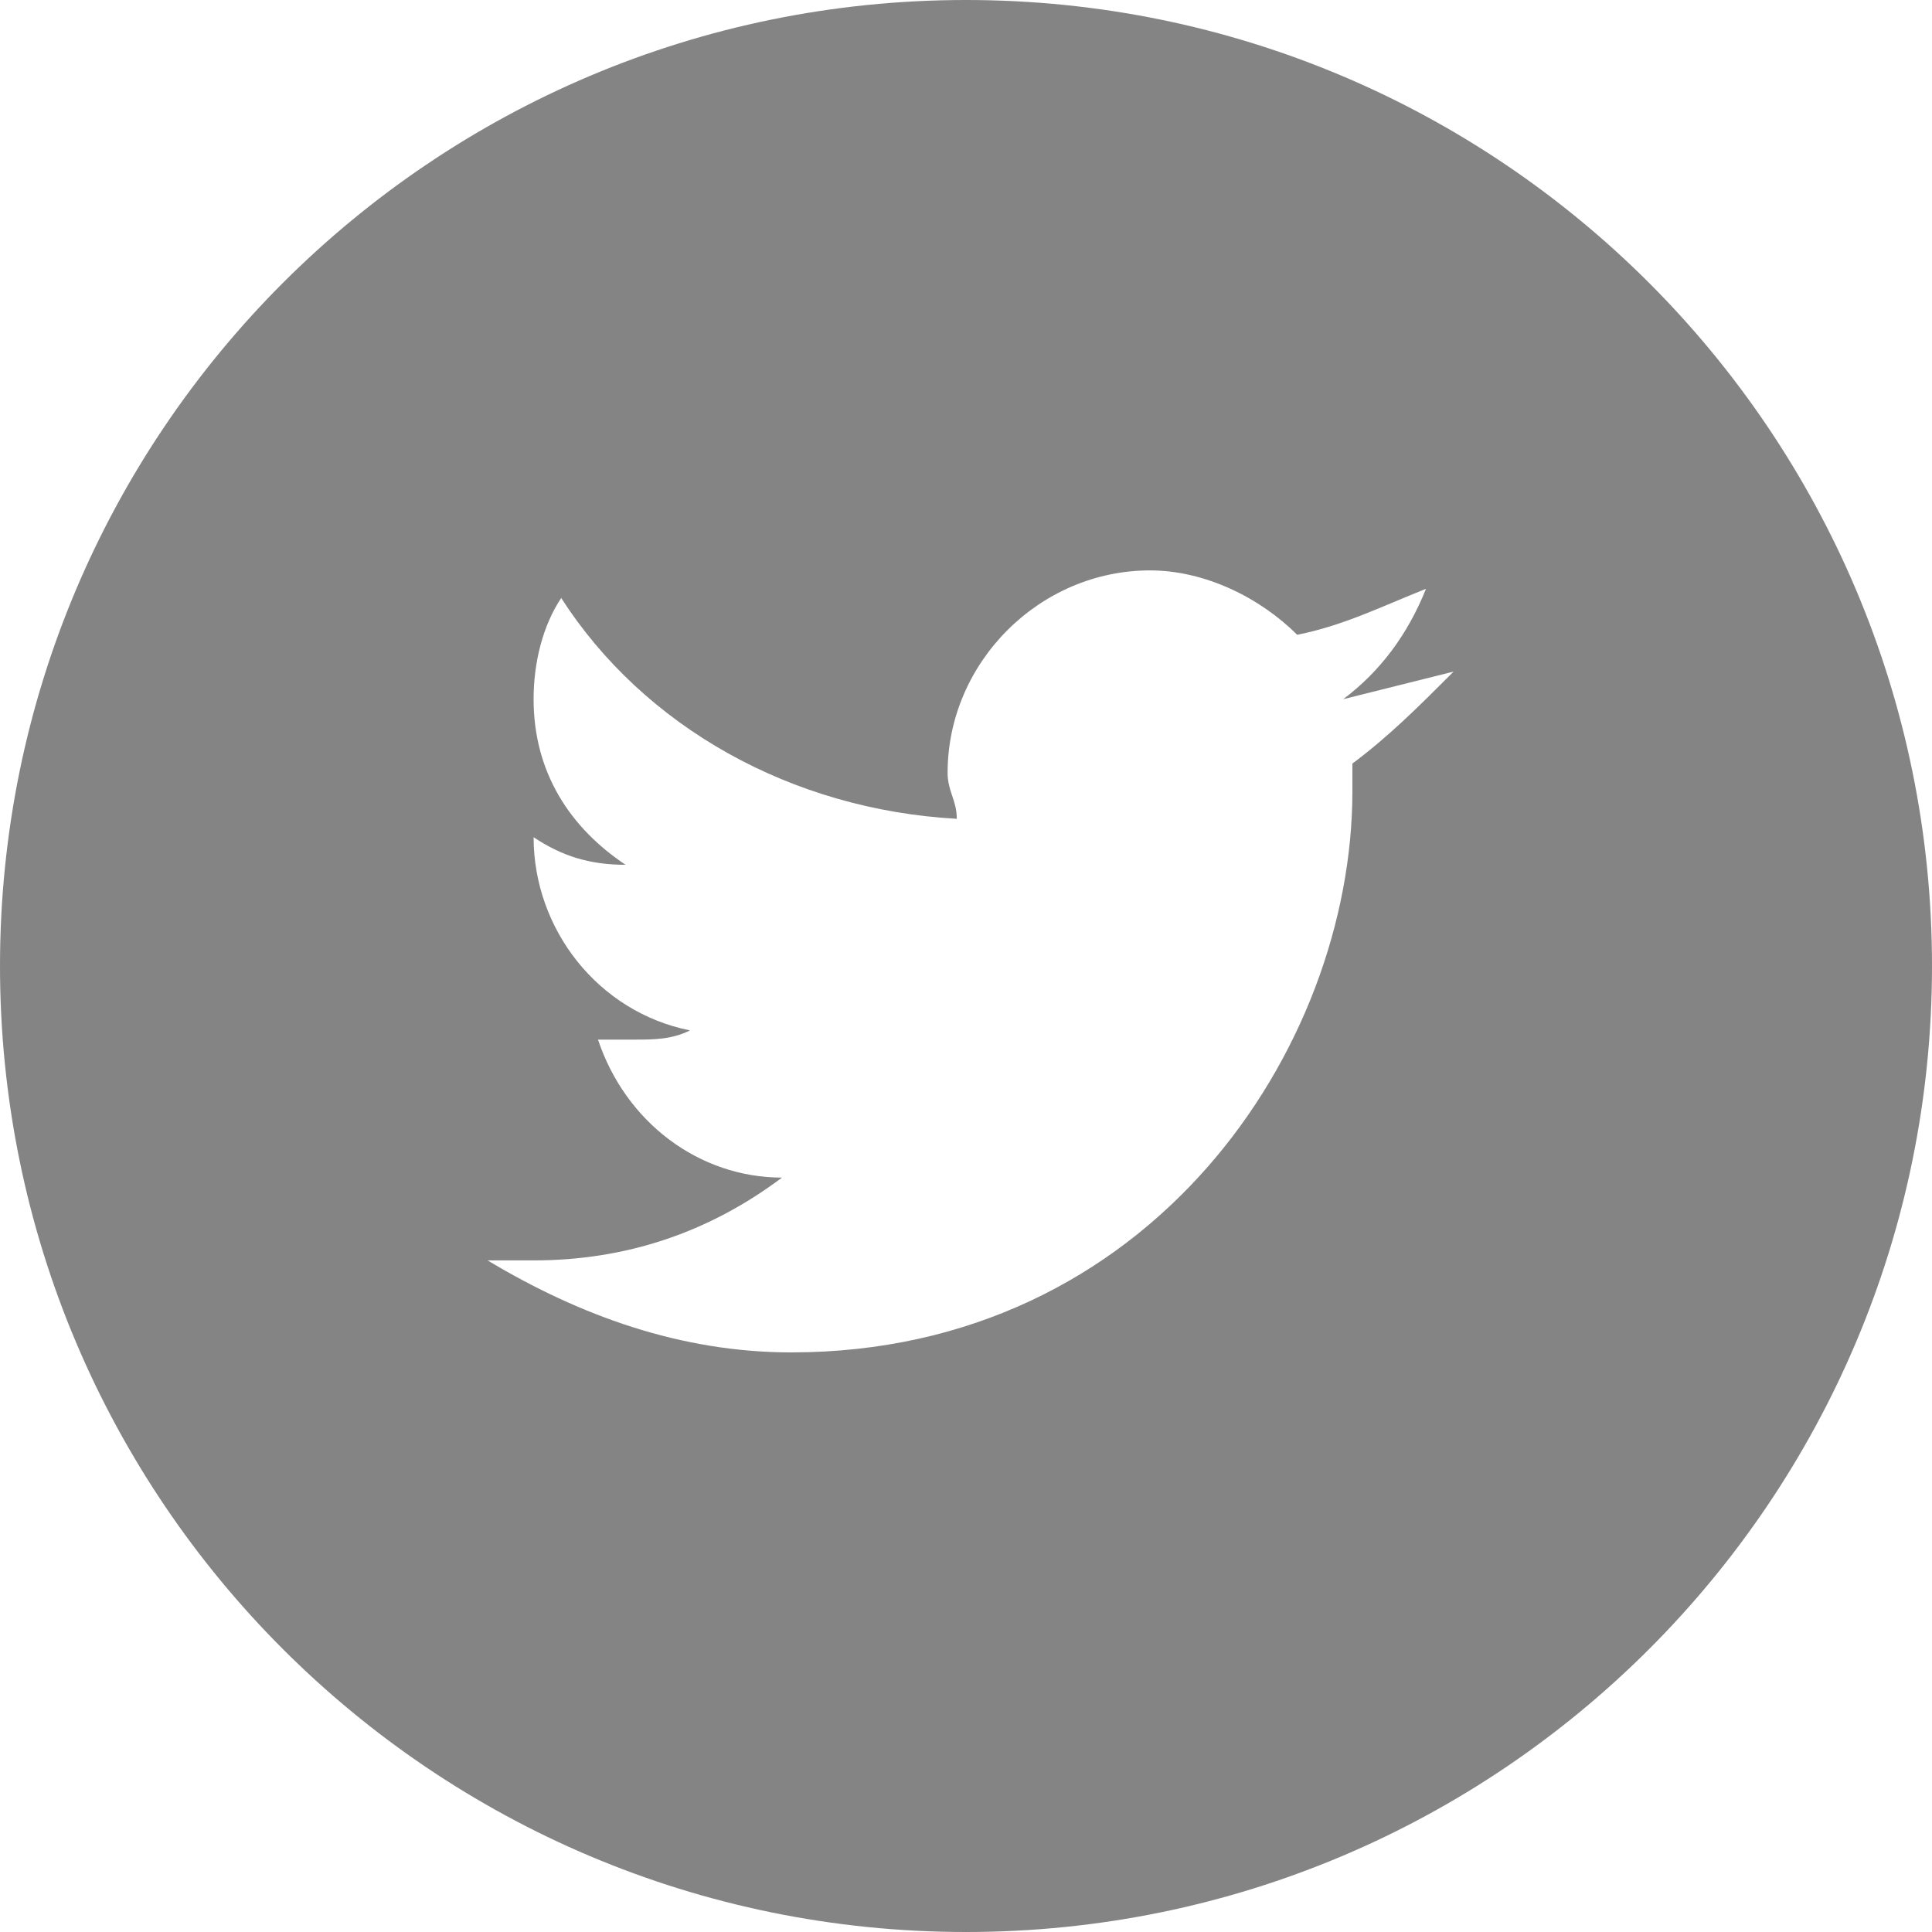 <?xml version="1.0" encoding="utf-8"?>
<!-- Generator: Adobe Illustrator 16.0.0, SVG Export Plug-In . SVG Version: 6.00 Build 0)  -->
<!DOCTYPE svg PUBLIC "-//W3C//DTD SVG 1.1//EN" "http://www.w3.org/Graphics/SVG/1.1/DTD/svg11.dtd">
<svg version="1.1" id="Capa_1" xmlns:x="http://ns.adobe.com/Extensibility/1.0/" xmlns:i="http://ns.adobe.com/AdobeIllustrator/10.0/" xmlns:graph="http://ns.adobe.com/Graphs/1.0/"
	 xmlns="http://www.w3.org/2000/svg" xmlns:xlink="http://www.w3.org/1999/xlink" xmlns:a="http://ns.adobe.com/AdobeSVGViewerExtensions/3.0/"
	 x="0px" y="0px" width="21px" height="21px" viewBox="0 0 21 21" style="enable-background:new 0 0 21 21;" xml:space="preserve">
<style type="text/css">
<![CDATA[
	.st0{opacity:0.6;fill:#333333;}
]]>
</style>
<path class="st0" d="M10.5,0C4.7,0,0,4.7,0,10.5C0,16.3,4.7,21,10.5,21C16.3,21,21,16.3,21,10.5C21,4.7,16.3,0,10.5,0z M14.7,8.3
	c0,0.1,0,0.2,0,0.3c0,2.8-2.2,6.1-6.1,6.1c-1.2,0-2.3-0.4-3.3-1c0.2,0,0.3,0,0.5,0c1,0,1.9-0.3,2.7-0.9c-0.9,0-1.7-0.6-2-1.5
	c0.1,0,0.3,0,0.4,0c0.2,0,0.4,0,0.6-0.1c-1-0.2-1.7-1.1-1.7-2.1c0,0,0,0,0,0c0.3,0.2,0.6,0.3,1,0.3c-0.6-0.4-1-1-1-1.8
	c0-0.4,0.1-0.8,0.3-1.1C7,7.9,8.6,8.8,10.4,8.9c0-0.2-0.1-0.3-0.1-0.5c0-1.2,1-2.2,2.2-2.2c0.6,0,1.2,0.3,1.6,0.7
	c0.5-0.1,0.9-0.3,1.4-0.5c-0.2,0.5-0.5,0.9-0.9,1.2c0.4-0.1,0.8-0.2,1.2-0.3C15.4,7.7,15.1,8,14.7,8.3z"/>
</svg>
